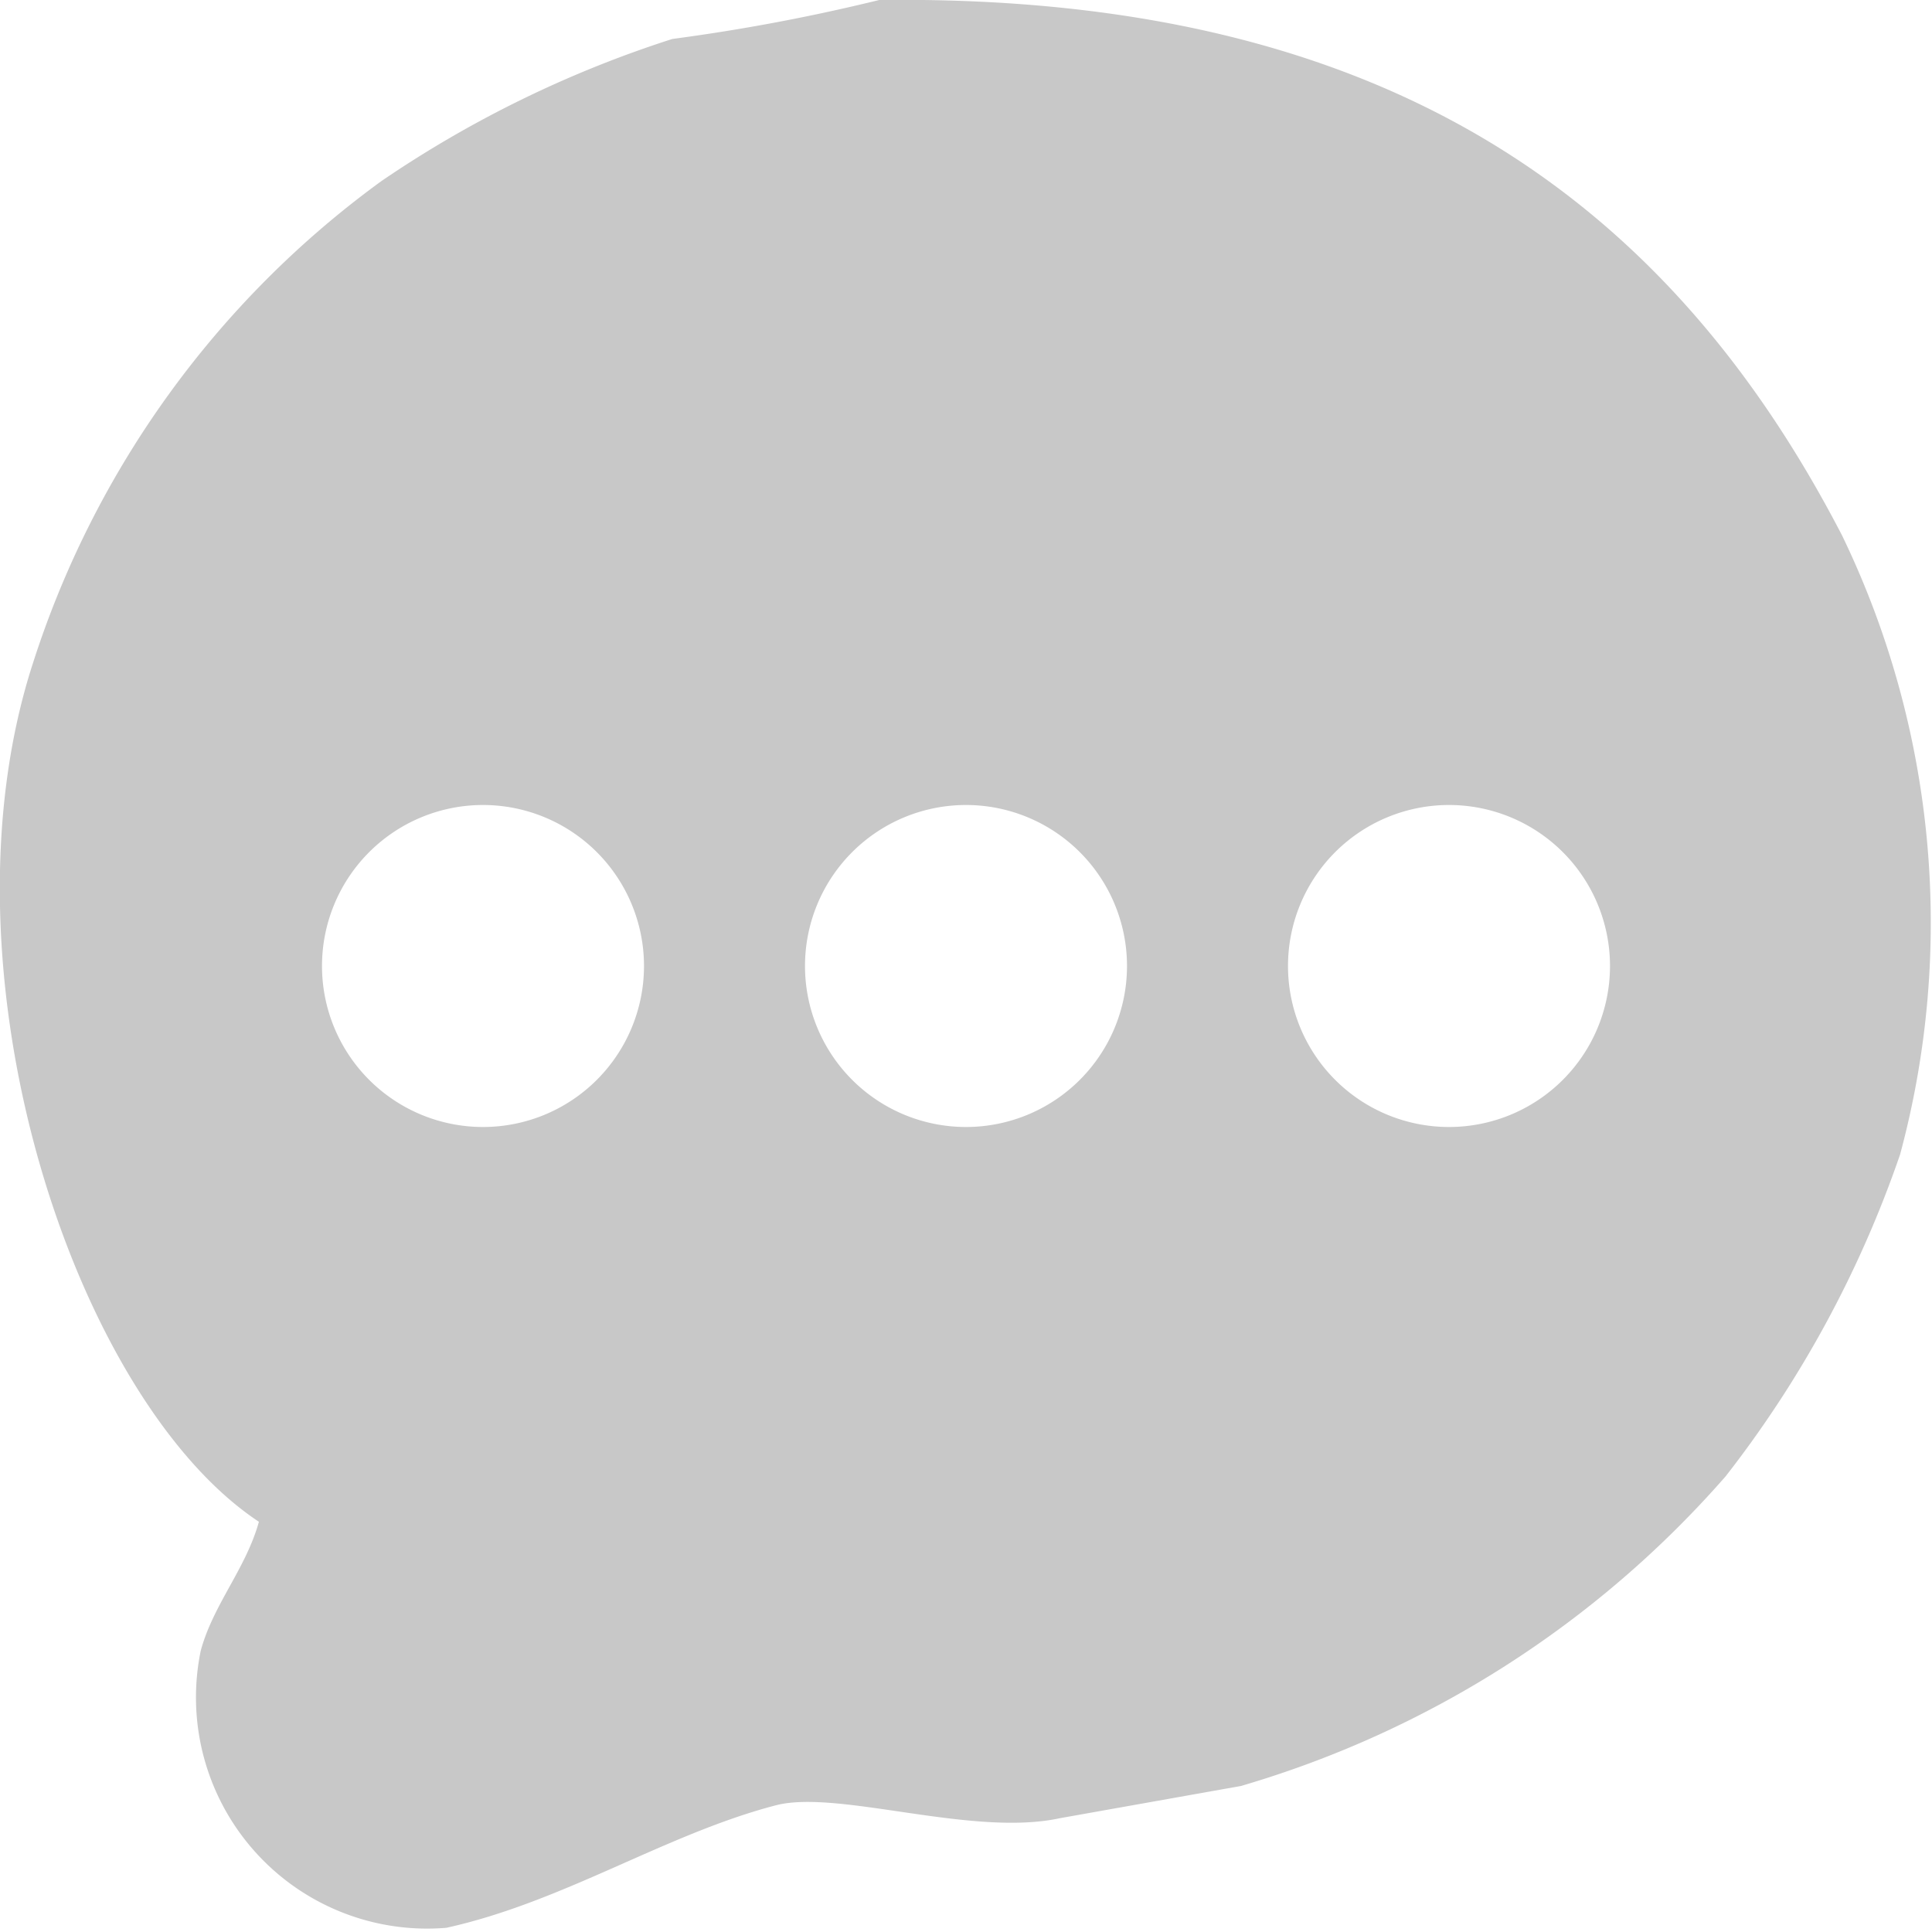 <svg xmlns="http://www.w3.org/2000/svg" width="12" height="12" viewBox="0 0 12 12" fill="#c8c8c8">
  <defs>
    <style>
      .cls-1 {

        fill-rule: evenodd;
      }
    </style>
  </defs>
  <path id="buble_2218" data-name="buble 2218" class="cls-1" d="M505.461,371c3.174-.039,4.913,1.266,5.98,3.325a5.527,5.527,0,0,1,.361,3.845,6.882,6.882,0,0,1-1.084,2,6.376,6.376,0,0,1-3.01,1.923l-1.124.2c-0.545.119-1.38-.18-1.765-0.08-0.684.178-1.317,0.6-2.047,0.761a1.436,1.436,0,0,1-1.525-1.722c0.078-.287.281-0.51,0.361-0.8-1.146-.758-2.023-3.416-1.405-5.328a5.942,5.942,0,0,1,2.167-3,6.987,6.987,0,0,1,1.806-.882A11.98,11.98,0,0,0,505.461,371ZM503,376a1,1,0,1,1-1,1A1,1,0,0,1,503,376Zm3,0a1,1,0,1,1-1,1A1,1,0,0,1,506,376Zm3,0a1,1,0,1,1-1,1A1,1,0,0,1,509,376Z" transform="translate(-500 -371)"/>
</svg>
